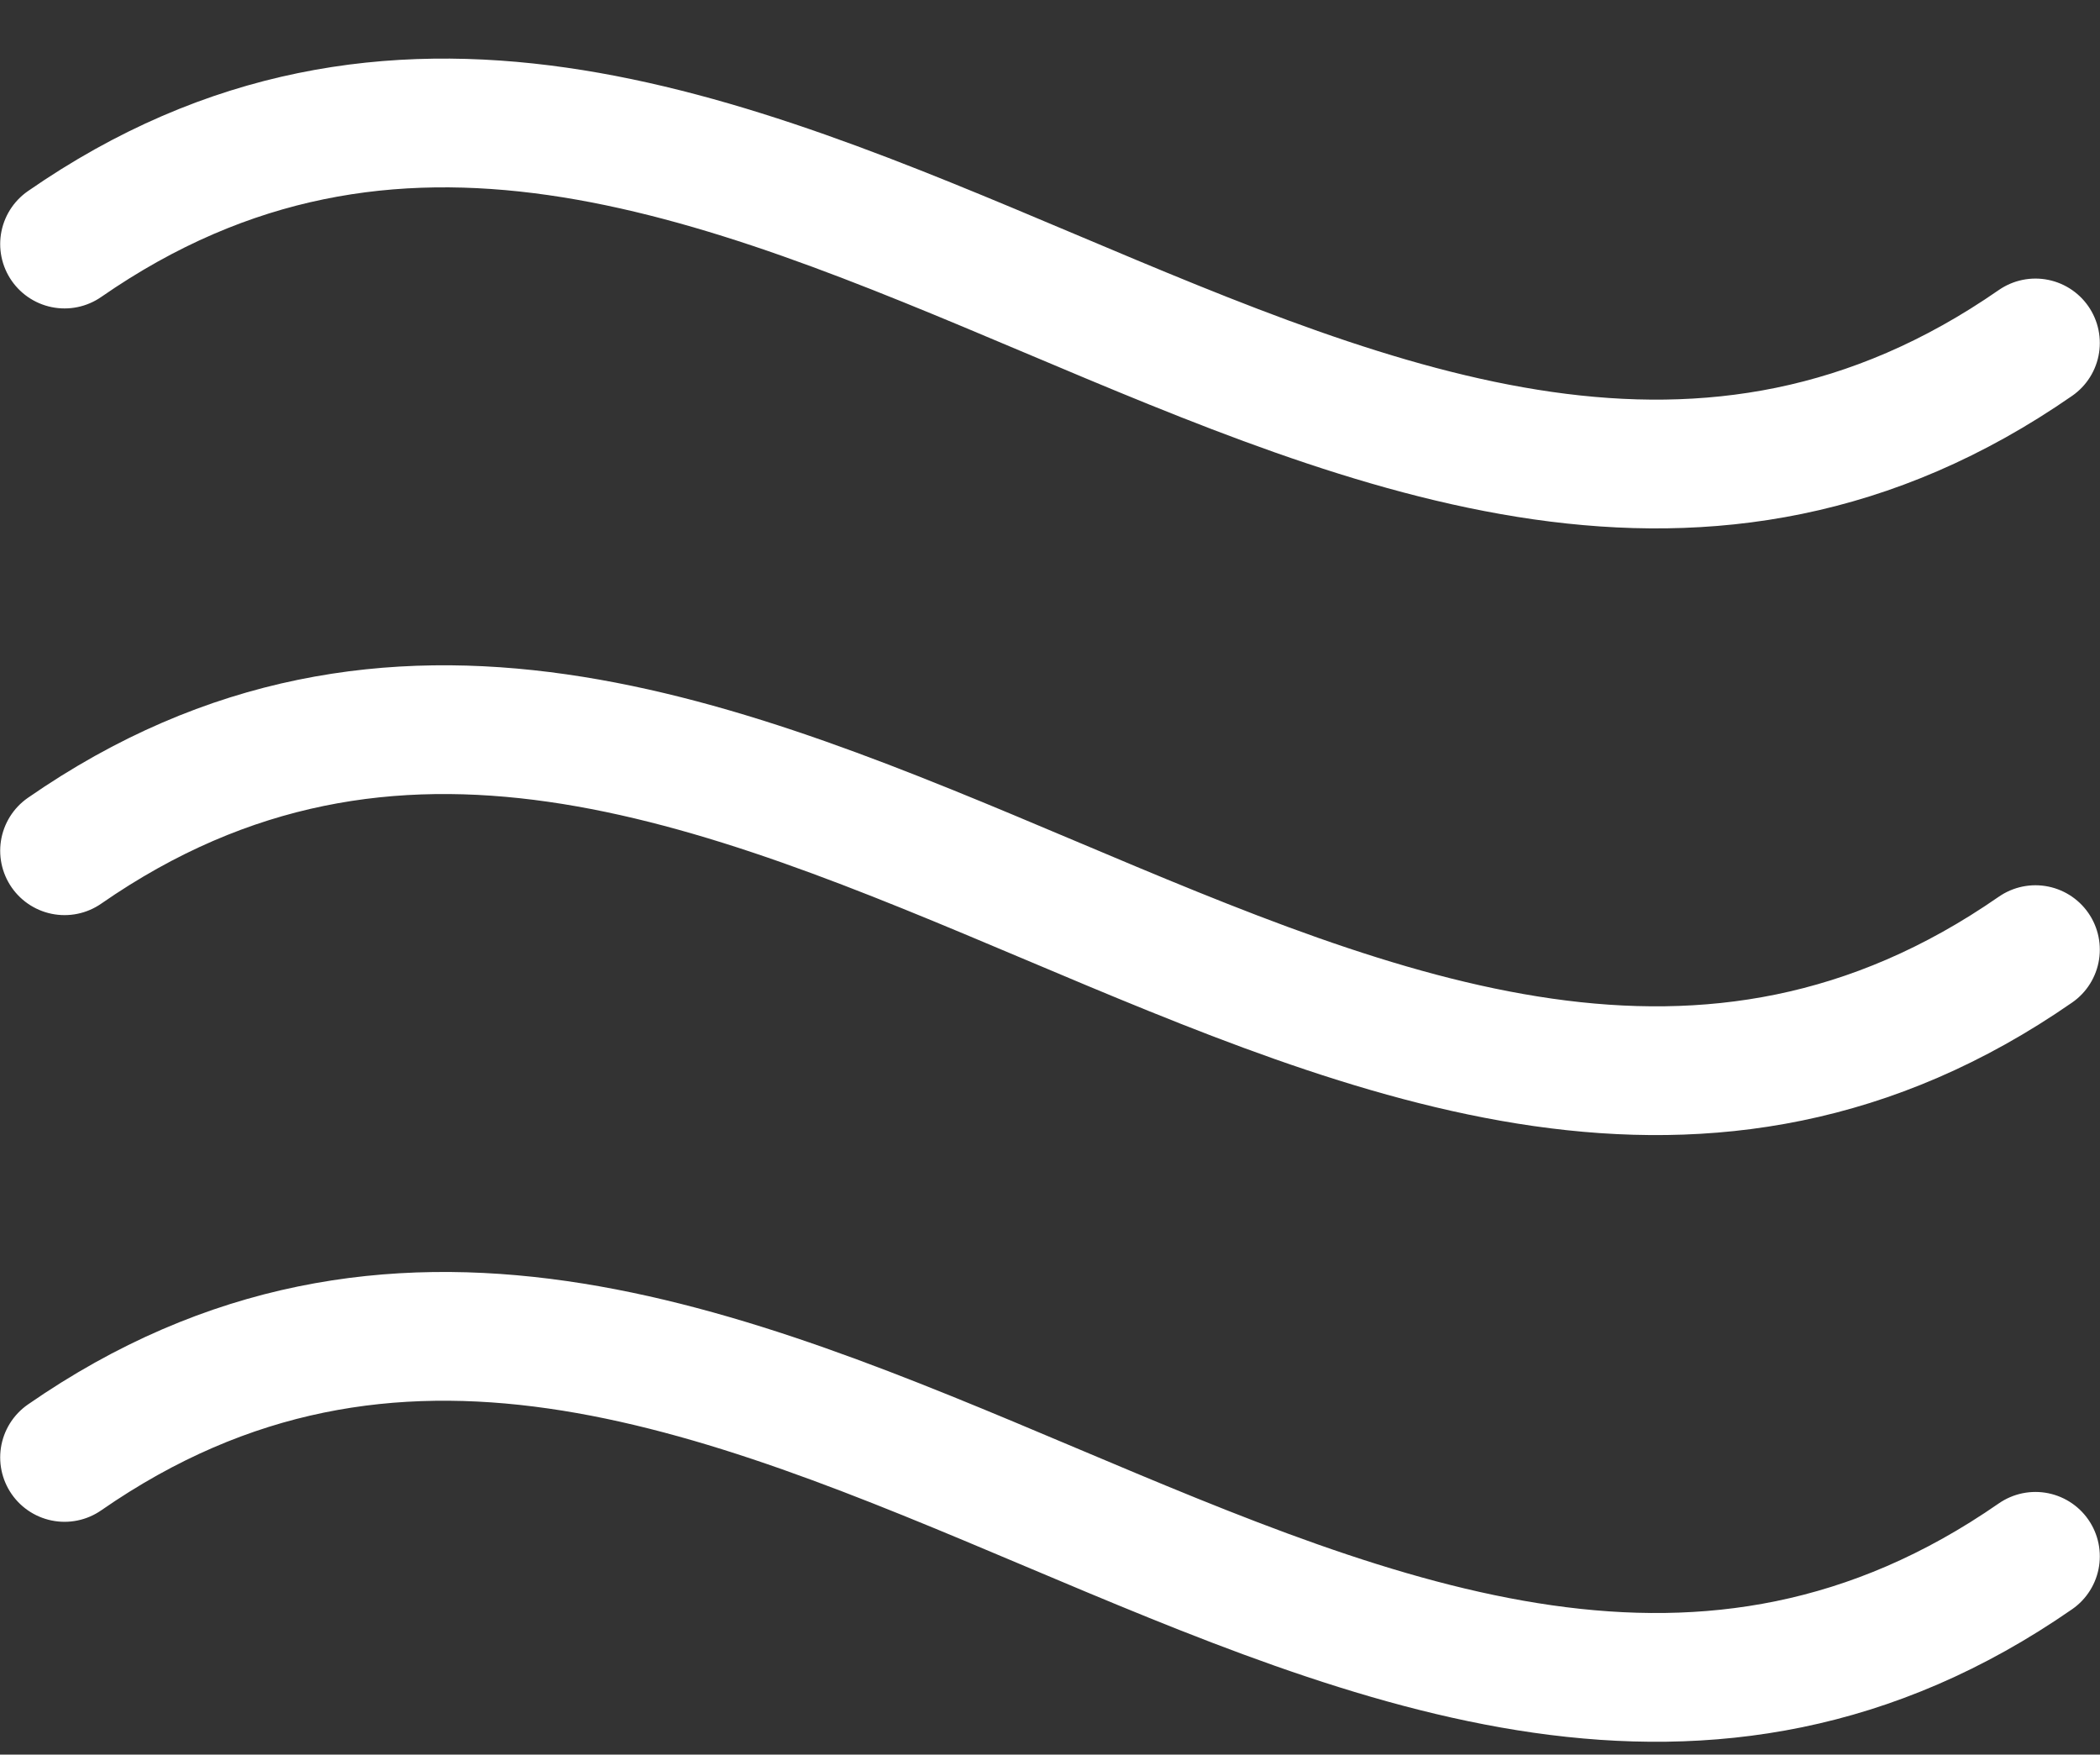<?xml version="1.0" encoding="utf-8"?>
<!-- Generator: Adobe Illustrator 25.4.1, SVG Export Plug-In . SVG Version: 6.00 Build 0)  -->
<svg version="1.1" id="レイヤー_1" xmlns="http://www.w3.org/2000/svg" xmlns:xlink="http://www.w3.org/1999/xlink" x="0px"
	 y="0px" viewBox="0 0 45.87 38.32" style="enable-background:new 0 0 45.87 38.32;" xml:space="preserve">
<rect x="0" y="0" width="45.87" height="38.32" fill="#333333" stroke="none"/>
<style type="text/css">
	.st0{fill:none;stroke:#FFFFFF;stroke-width:2.812;stroke-linecap:round;stroke-miterlimit:10;}
</style>
<g>
	<g>
		<path class="st0" d="M1.41,5.33c14.35-9.95,28.7,12.11,43.05,2.16"/>
		<path class="st0" d="M1.41,18.58c14.35-9.95,28.7,12.11,43.05,2.16"/>
		<path class="st0" d="M1.41,31.83c14.35-9.95,28.7,12.11,43.05,2.16"/>
	</g>
</g>
</svg>
